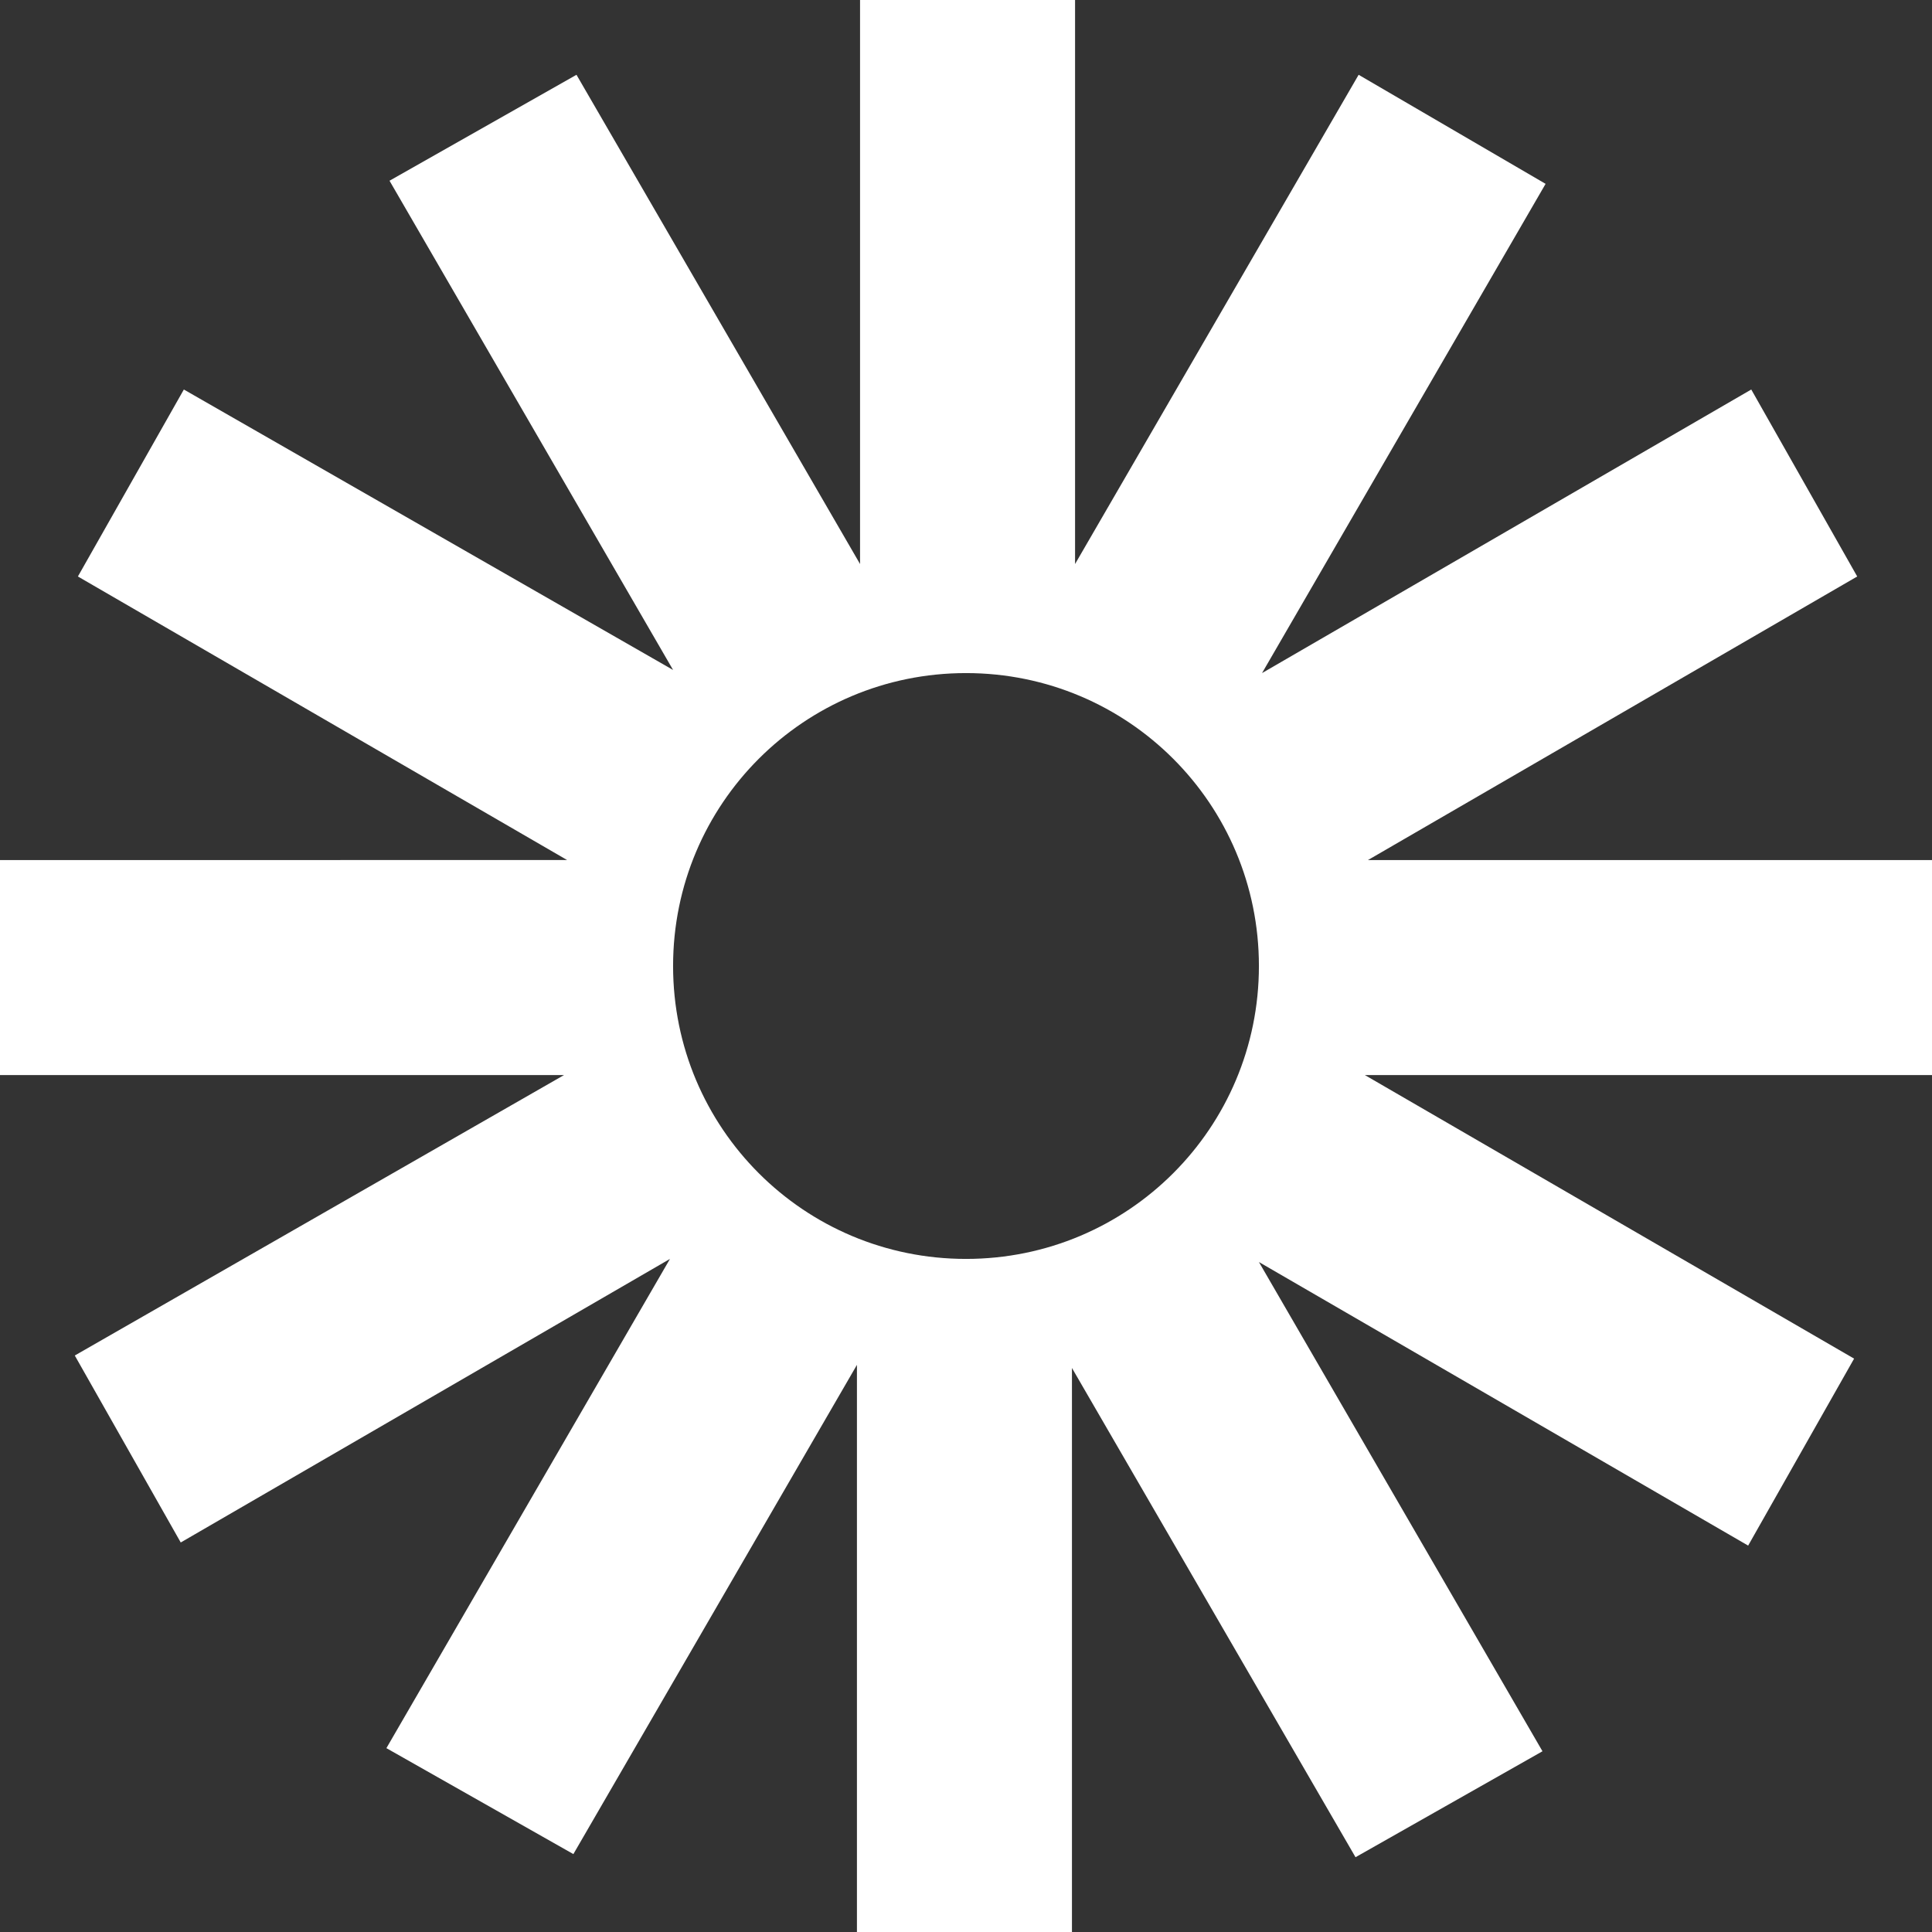 <svg version="1.1" id="Layer_1" xmlns:x="ns_extend;" xmlns:i="ns_ai;" xmlns:graph="ns_graphs;" xmlns="http://www.w3.org/2000/svg" xmlns:xlink="http://www.w3.org/1999/xlink" x="0px" y="0px" viewBox="0 0 62 62" style="enable-background:new 0 0 62 62;" xml:space="preserve">
 <rect x="0" y="0" width="62" height="62" fill="#333333" stroke="none"/>
 <style type="text/css">
  .st0{fill:#FFFFFF;}
 </style>
 <path class="st0" d="M62,27.6H43.9l15.7-9.1l-3.4-6l-15.7,9.1l9.1-15.7l-6-3.5l-9.1,15.7V0h-6.9v18.1L18.5,2.4l-6,3.4l9.1,15.7
	L5.9,12.5l-3.4,6l15.7,9.1H0v6.9h18.1L2.4,43.5l3.4,6l15.7-9.1l-9.1,15.7l6,3.4l9.1-15.7V62h6.9V43.9l9.1,15.7l6-3.4l-9.1-15.7
	l15.7,9.1l3.4-6l-15.7-9.1H62L62,27.6L62,27.6z M31,40.4c-5.2,0-9.4-4.2-9.4-9.4c0-5.2,4.2-9.4,9.4-9.4c5.2,0,9.4,4.2,9.4,9.4
	C40.4,36.2,36.2,40.4,31,40.4z">
 </path>
</svg>